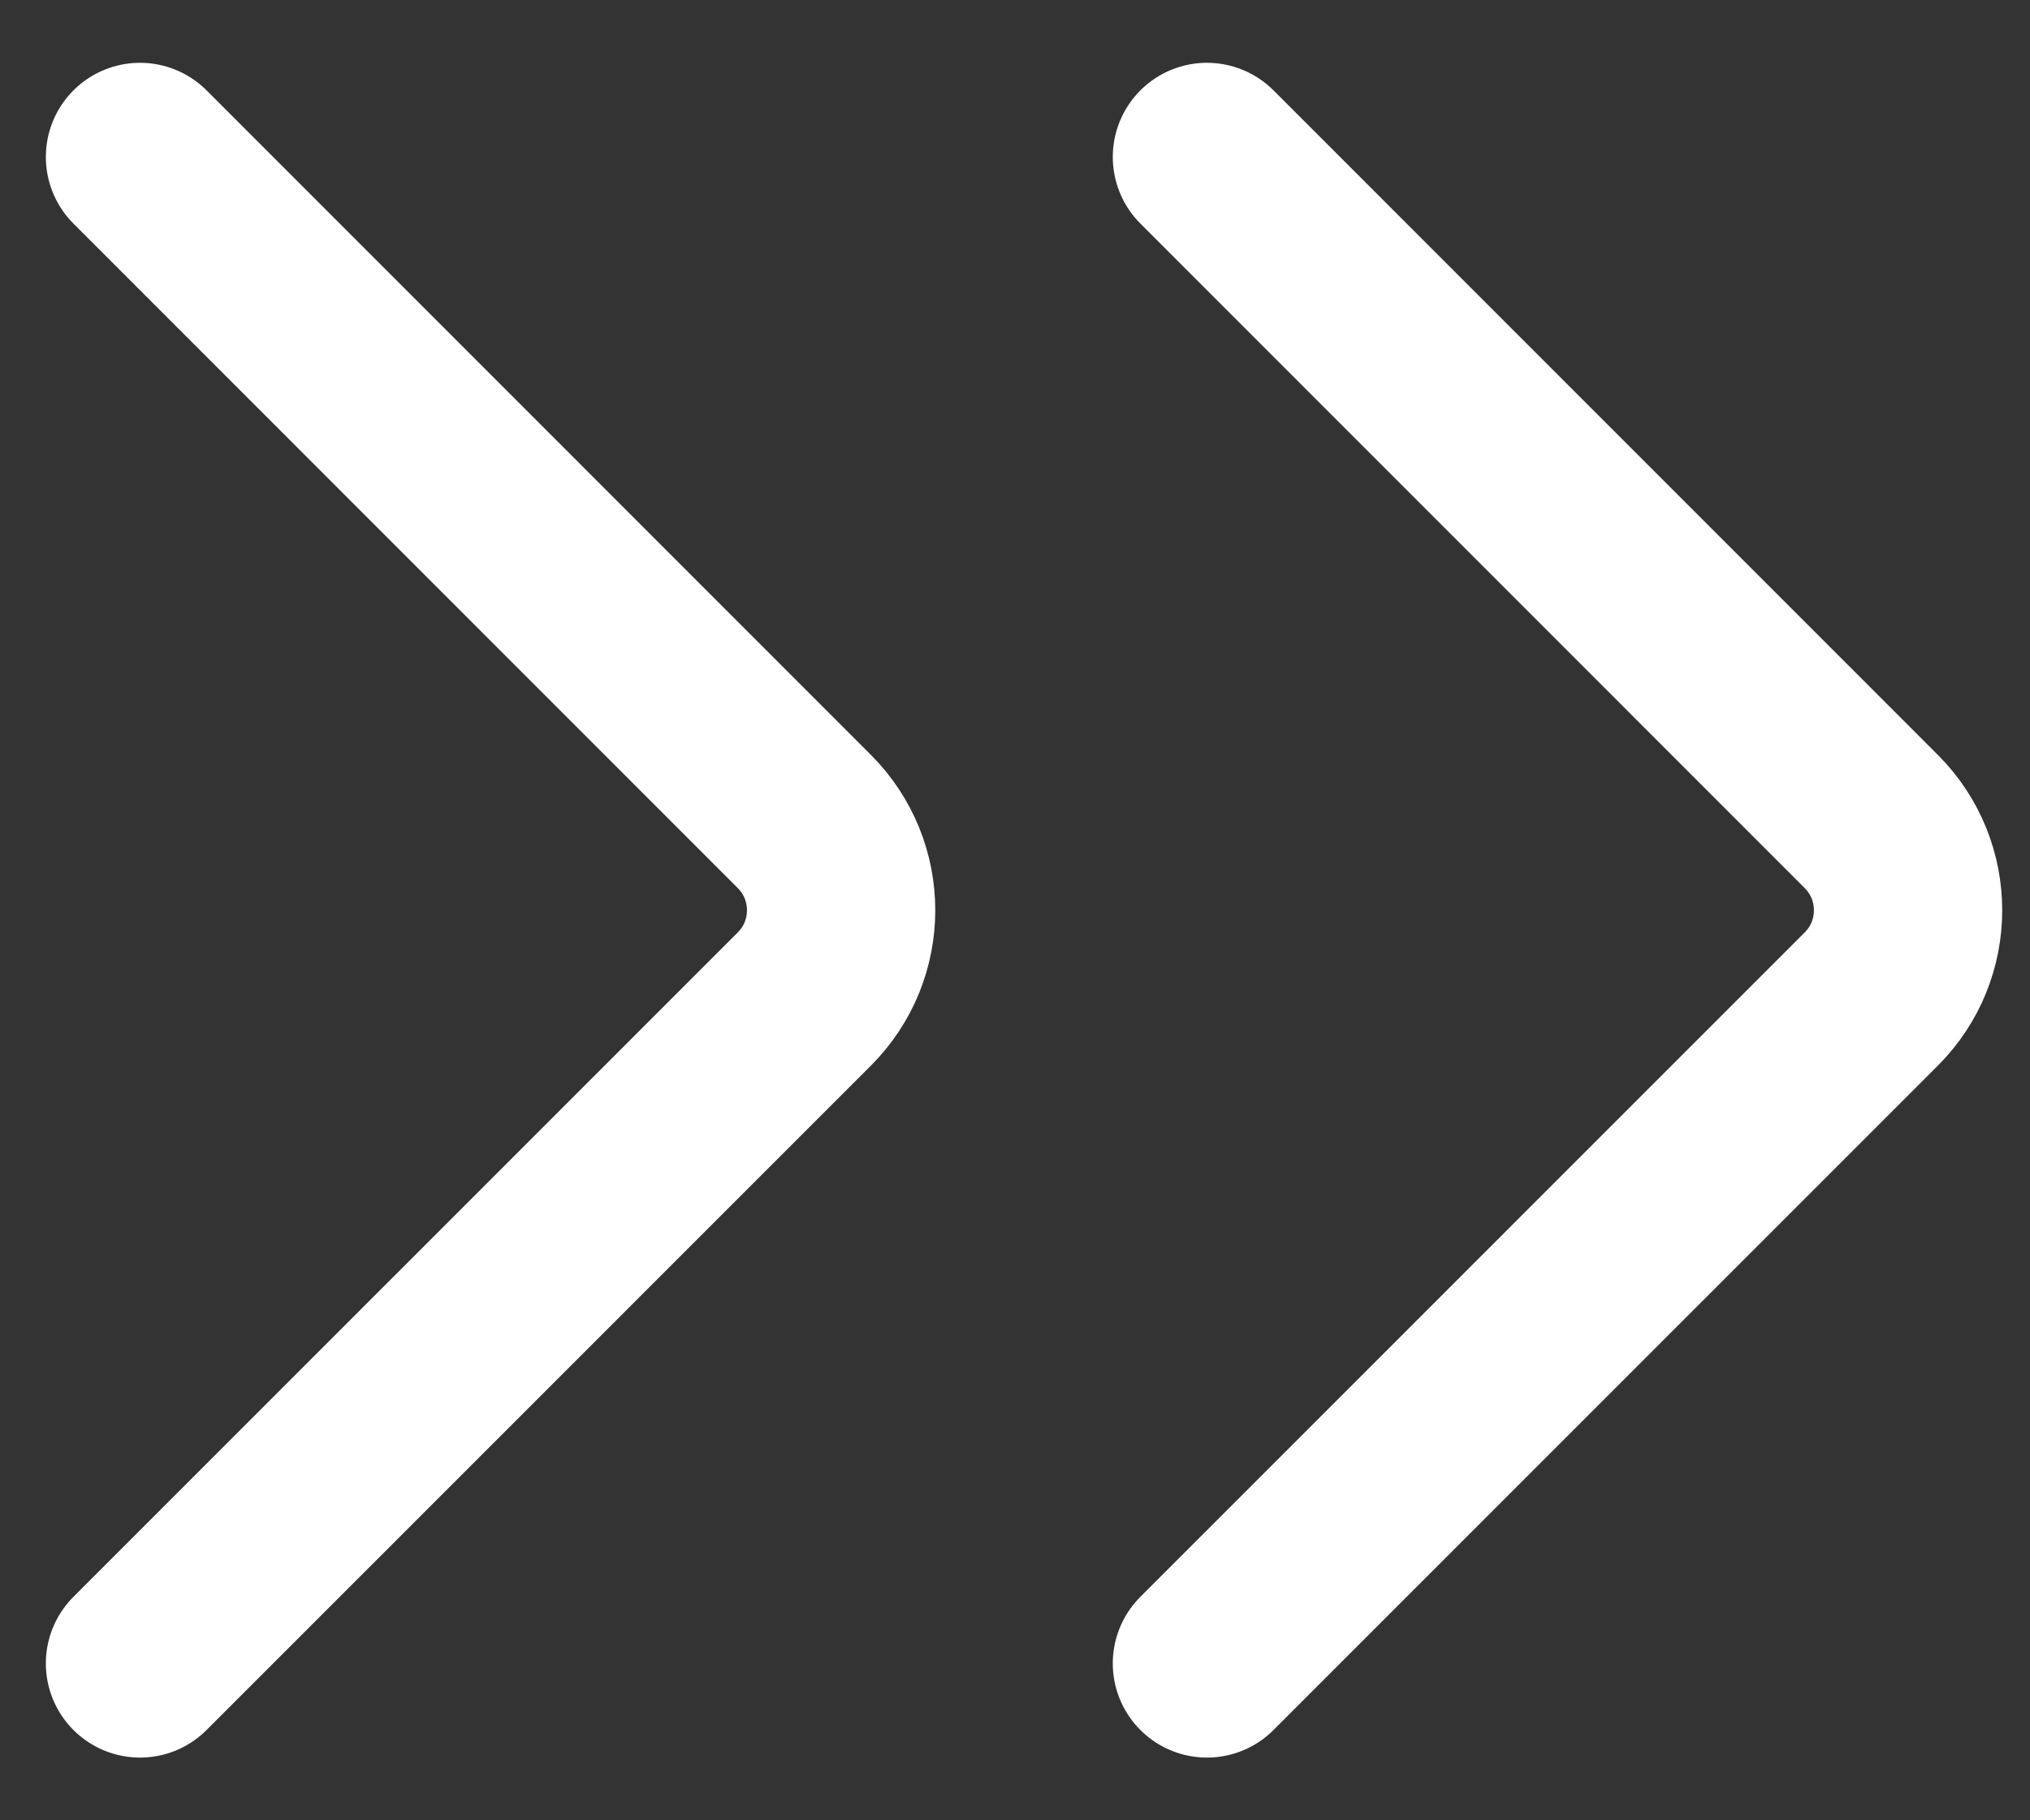 <svg width="29" height="26" viewBox="0 0 29 26" fill="none" xmlns="http://www.w3.org/2000/svg">
<rect x="0" y="0" width="29" height="26" fill="#333333" stroke="none"/>
<path d="M2 2.242L11.491 11.734C12.191 12.434 12.191 13.569 11.491 14.269L2 23.759" stroke="white" stroke-width="2.69" stroke-linecap="round"/>
<path d="M17.242 2.242L26.733 11.734C27.433 12.434 27.433 13.569 26.733 14.269L17.242 23.759" stroke="white" stroke-width="2.69" stroke-linecap="round"/>
</svg>
